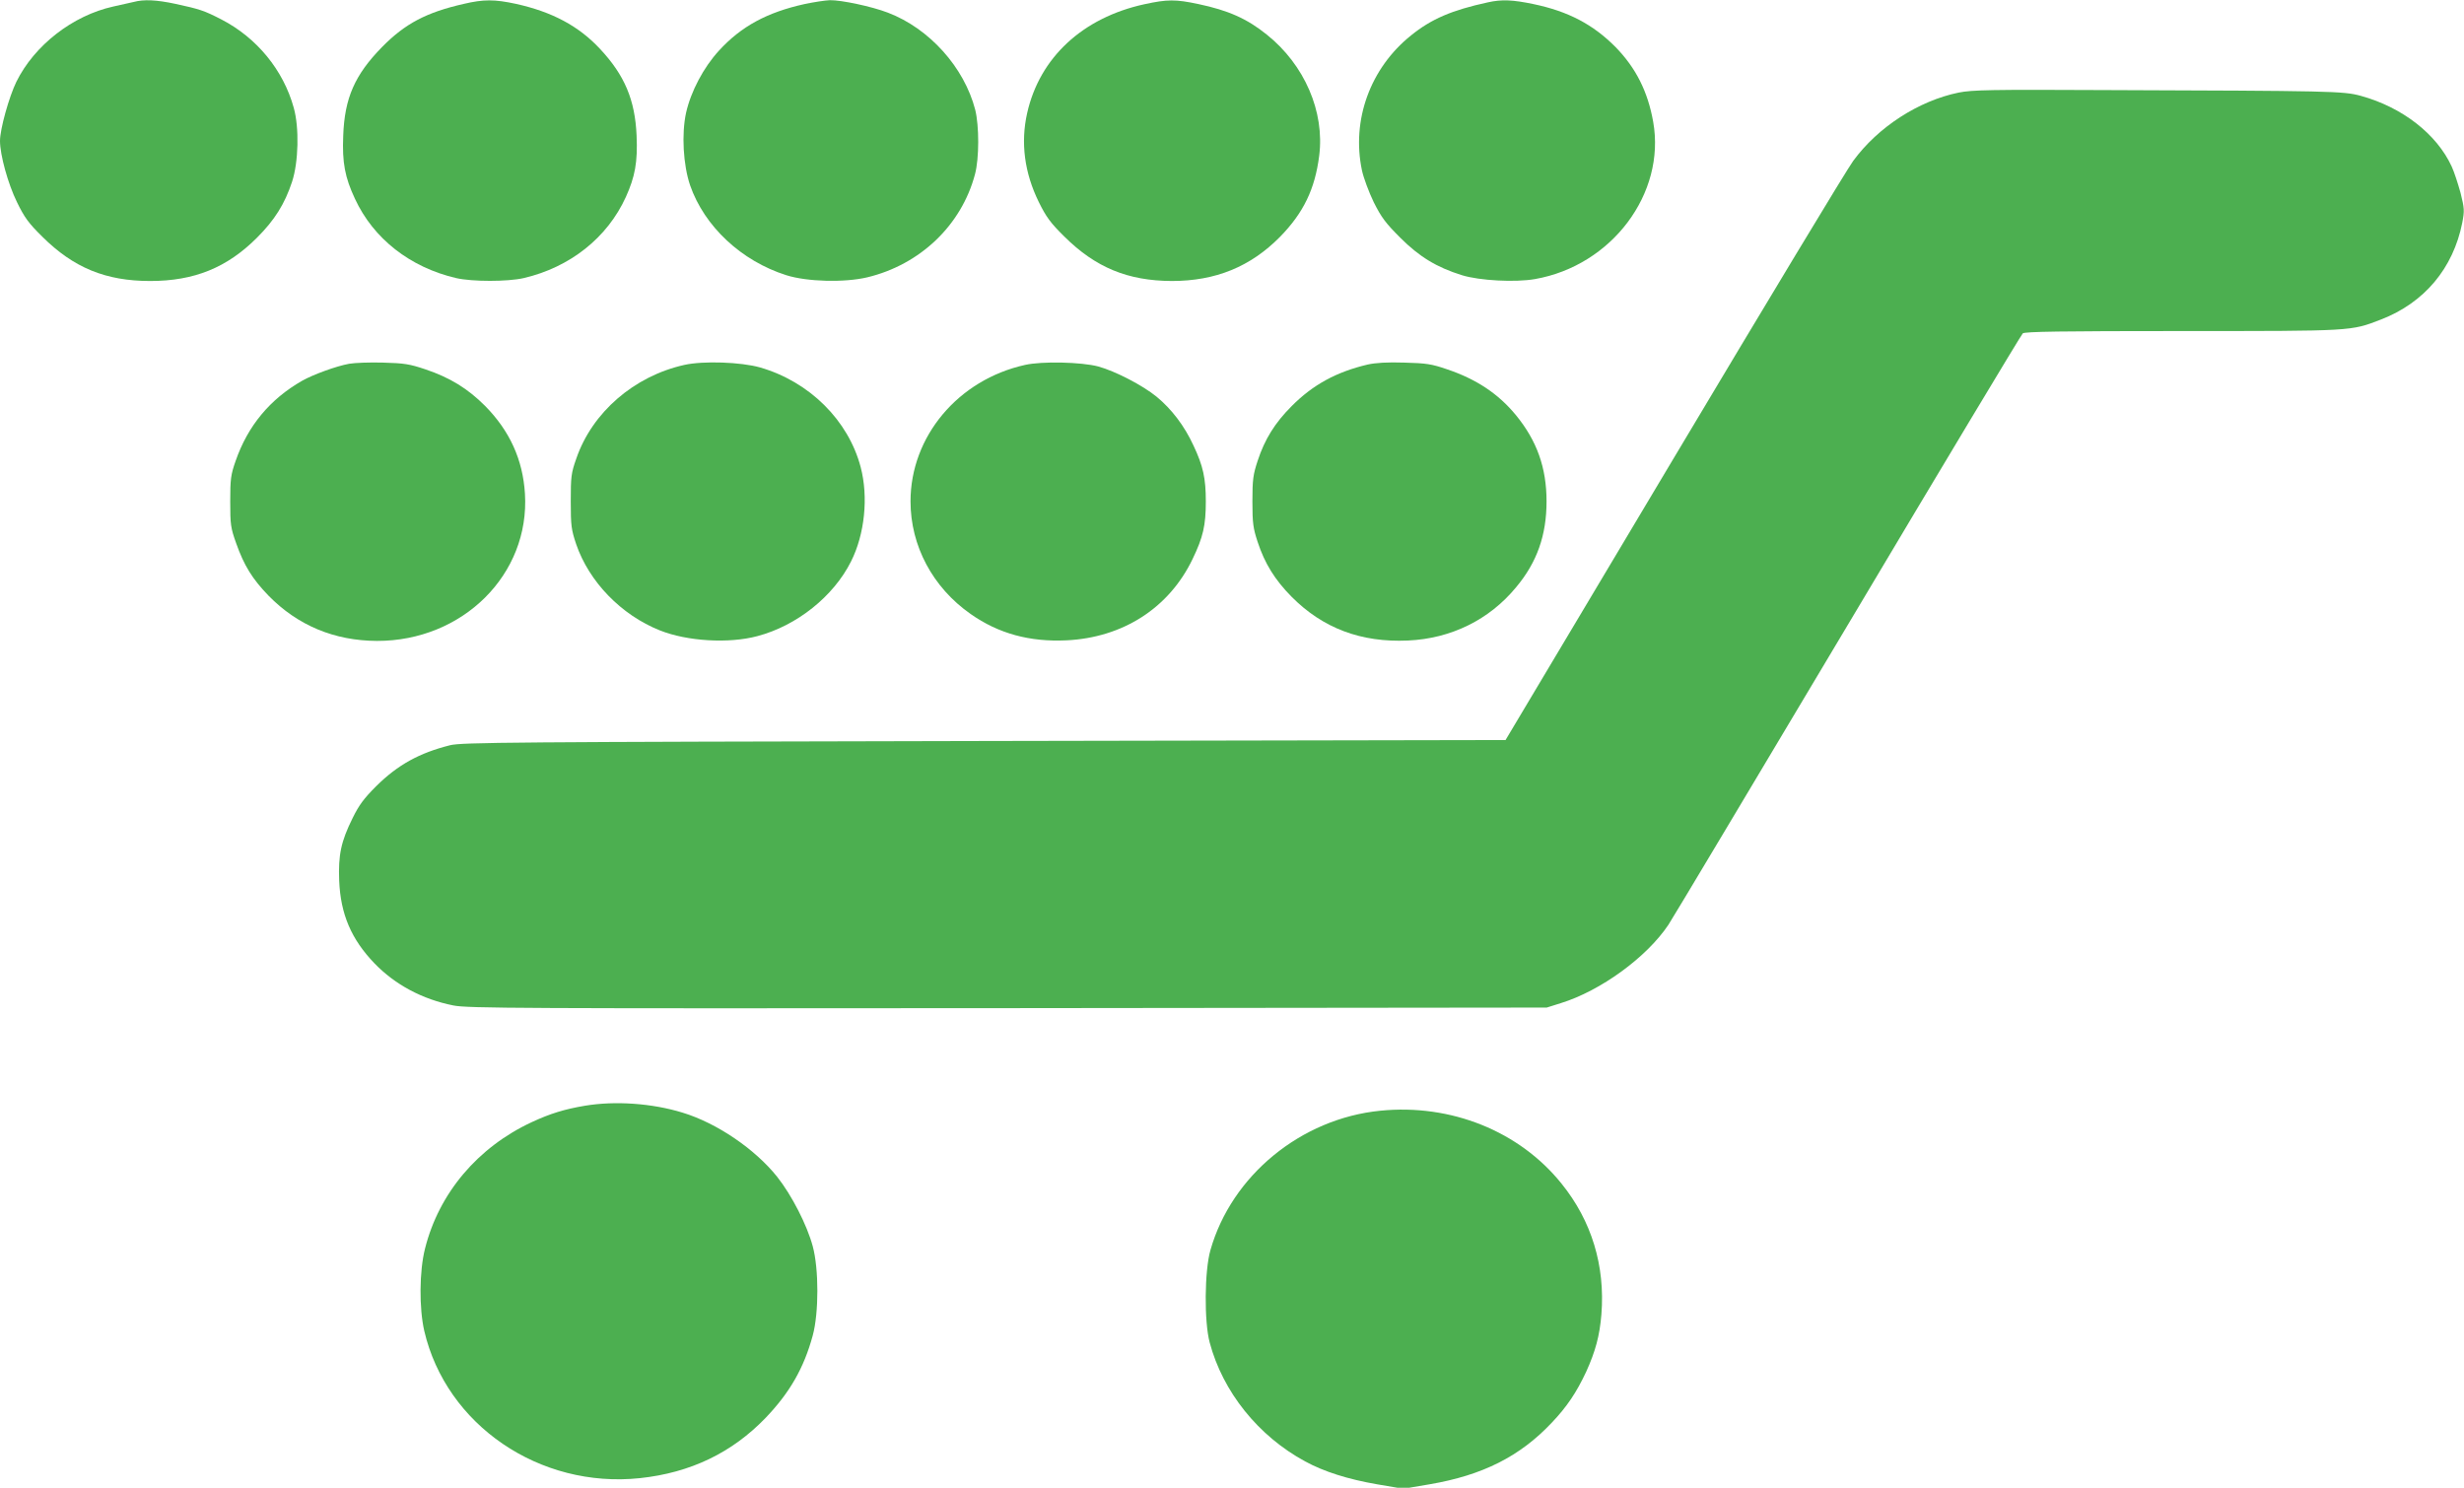 <?xml version="1.0" standalone="no"?>
<!DOCTYPE svg PUBLIC "-//W3C//DTD SVG 20010904//EN"
 "http://www.w3.org/TR/2001/REC-SVG-20010904/DTD/svg10.dtd">
<svg version="1.0" xmlns="http://www.w3.org/2000/svg"
 width="1280pt" height="773pt" viewBox="0 0 1280 773"
 preserveAspectRatio="xMidYMid meet">
<g transform="translate(0,773) scale(0.1,-0.1)"
fill="#4caf50" stroke="none">
<path d="M695 7720 c-16 -4 -65 -15 -107 -24 -211 -47 -409 -201 -503 -391
-38 -78 -85 -246 -85 -307 0 -72 41 -222 88 -318 39 -80 60 -109 132 -180 162
-161 329 -230 560 -230 229 0 399 69 555 225 92 92 144 175 182 290 34 103 38
282 9 385 -54 196 -192 364 -376 459 -89 46 -114 54 -239 81 -98 21 -164 24
-216 10z"/>
<path d="M2410 7710 c-194 -44 -305 -102 -425 -224 -142 -145 -195 -265 -202
-461 -6 -140 9 -217 61 -328 96 -207 286 -356 526 -412 84 -19 266 -19 350 0
241 56 435 210 531 421 48 106 62 182 56 319 -8 186 -62 314 -190 451 -111
119 -248 192 -437 234 -111 24 -168 24 -270 0z"/>
<path d="M4180 7709 c-195 -43 -330 -116 -445 -242 -80 -87 -146 -212 -171
-323 -24 -110 -15 -271 21 -377 74 -213 266 -393 500 -467 108 -34 301 -39
420 -11 275 66 490 271 560 536 22 82 22 251 1 335 -57 220 -238 422 -453 504
-86 33 -243 66 -302 65 -25 -1 -84 -10 -131 -20z"/>
<path d="M5945 7708 c-321 -70 -544 -277 -609 -565 -35 -155 -14 -311 60 -462
39 -79 61 -109 133 -180 162 -161 330 -230 558 -231 228 0 409 74 563 230 121
124 181 247 203 421 29 229 -76 472 -272 629 -103 83 -200 126 -356 159 -118
25 -161 25 -280 -1z"/>
<path d="M7730 7718 c-189 -41 -295 -87 -400 -172 -212 -170 -310 -440 -255
-701 8 -38 36 -113 61 -165 40 -80 62 -109 138 -185 99 -99 189 -154 321 -195
90 -28 277 -38 379 -20 399 70 680 445 614 817 -28 158 -90 280 -195 388 -117
118 -246 186 -428 224 -106 22 -163 25 -235 9z"/>
<path d="M10175 7249 c-209 -43 -419 -179 -548 -355 -32 -43 -451 -738 -932
-1544 l-874 -1465 -2708 -5 c-2471 -5 -2714 -7 -2775 -22 -159 -40 -271 -101
-384 -213 -64 -64 -89 -98 -122 -165 -61 -123 -75 -192 -70 -325 7 -175 63
-305 183 -430 107 -111 249 -187 410 -219 72 -15 346 -16 2880 -14 l2800 3 73
23 c207 64 446 238 559 407 22 33 441 735 933 1560 491 825 900 1506 908 1513
12 9 193 12 828 12 890 0 875 -1 1033 60 225 87 375 266 422 503 12 63 11 74
-9 155 -13 47 -33 109 -46 137 -78 169 -257 308 -472 367 -91 25 -156 26
-1329 30 -595 3 -690 1 -760 -13z"/>
<path d="M1814 5840 c-67 -12 -187 -56 -244 -88 -168 -96 -283 -235 -346 -417
-25 -71 -28 -94 -28 -210 0 -120 2 -137 31 -218 41 -116 84 -185 168 -272 152
-155 342 -234 563 -235 446 -1 795 346 769 765 -11 177 -79 326 -207 456 -90
90 -182 147 -310 190 -83 28 -111 32 -220 35 -69 2 -148 -1 -176 -6z"/>
<path d="M3555 5834 c-261 -58 -479 -247 -561 -486 -27 -76 -29 -95 -29 -223
0 -128 3 -147 28 -222 67 -196 234 -368 434 -448 142 -57 359 -70 508 -30 204
54 395 206 486 388 71 141 91 334 50 490 -64 243 -266 444 -523 518 -99 28
-295 35 -393 13z"/>
<path d="M5325 5834 c-348 -77 -595 -372 -595 -709 0 -231 115 -447 312 -585
145 -102 307 -146 498 -137 293 14 533 168 655 422 55 114 69 175 69 300 0
120 -14 184 -64 290 -47 102 -113 189 -192 254 -72 59 -215 133 -303 157 -87
23 -292 28 -380 8z"/>
<path d="M7105 5836 c-162 -38 -285 -105 -395 -216 -87 -87 -140 -172 -177
-285 -23 -70 -27 -96 -27 -210 0 -114 4 -140 27 -210 37 -113 90 -198 177
-286 162 -163 360 -238 604 -227 224 10 423 108 562 277 109 130 158 271 158
446 0 175 -50 315 -159 448 -92 112 -206 187 -357 238 -81 28 -109 32 -223 35
-87 3 -150 -1 -190 -10z"/>
<path d="M3039 1985 c-107 -18 -181 -41 -276 -85 -282 -131 -483 -370 -555
-657 -30 -117 -31 -311 -4 -428 114 -489 599 -820 1120 -765 263 28 479 132
654 314 125 131 198 258 244 427 32 118 32 346 0 464 -30 111 -109 265 -185
361 -115 144 -313 279 -491 333 -159 49 -351 62 -507 36z"/>
<path d="M7170 1959 c-412 -41 -772 -337 -882 -724 -31 -108 -33 -371 -4 -480
68 -256 252 -486 496 -618 99 -54 224 -93 374 -119 l136 -23 136 23 c276 47
470 145 635 320 79 83 129 158 179 265 48 106 70 187 79 298 20 253 -51 486
-207 679 -219 273 -575 416 -942 379z"/>
</g>
</svg>
